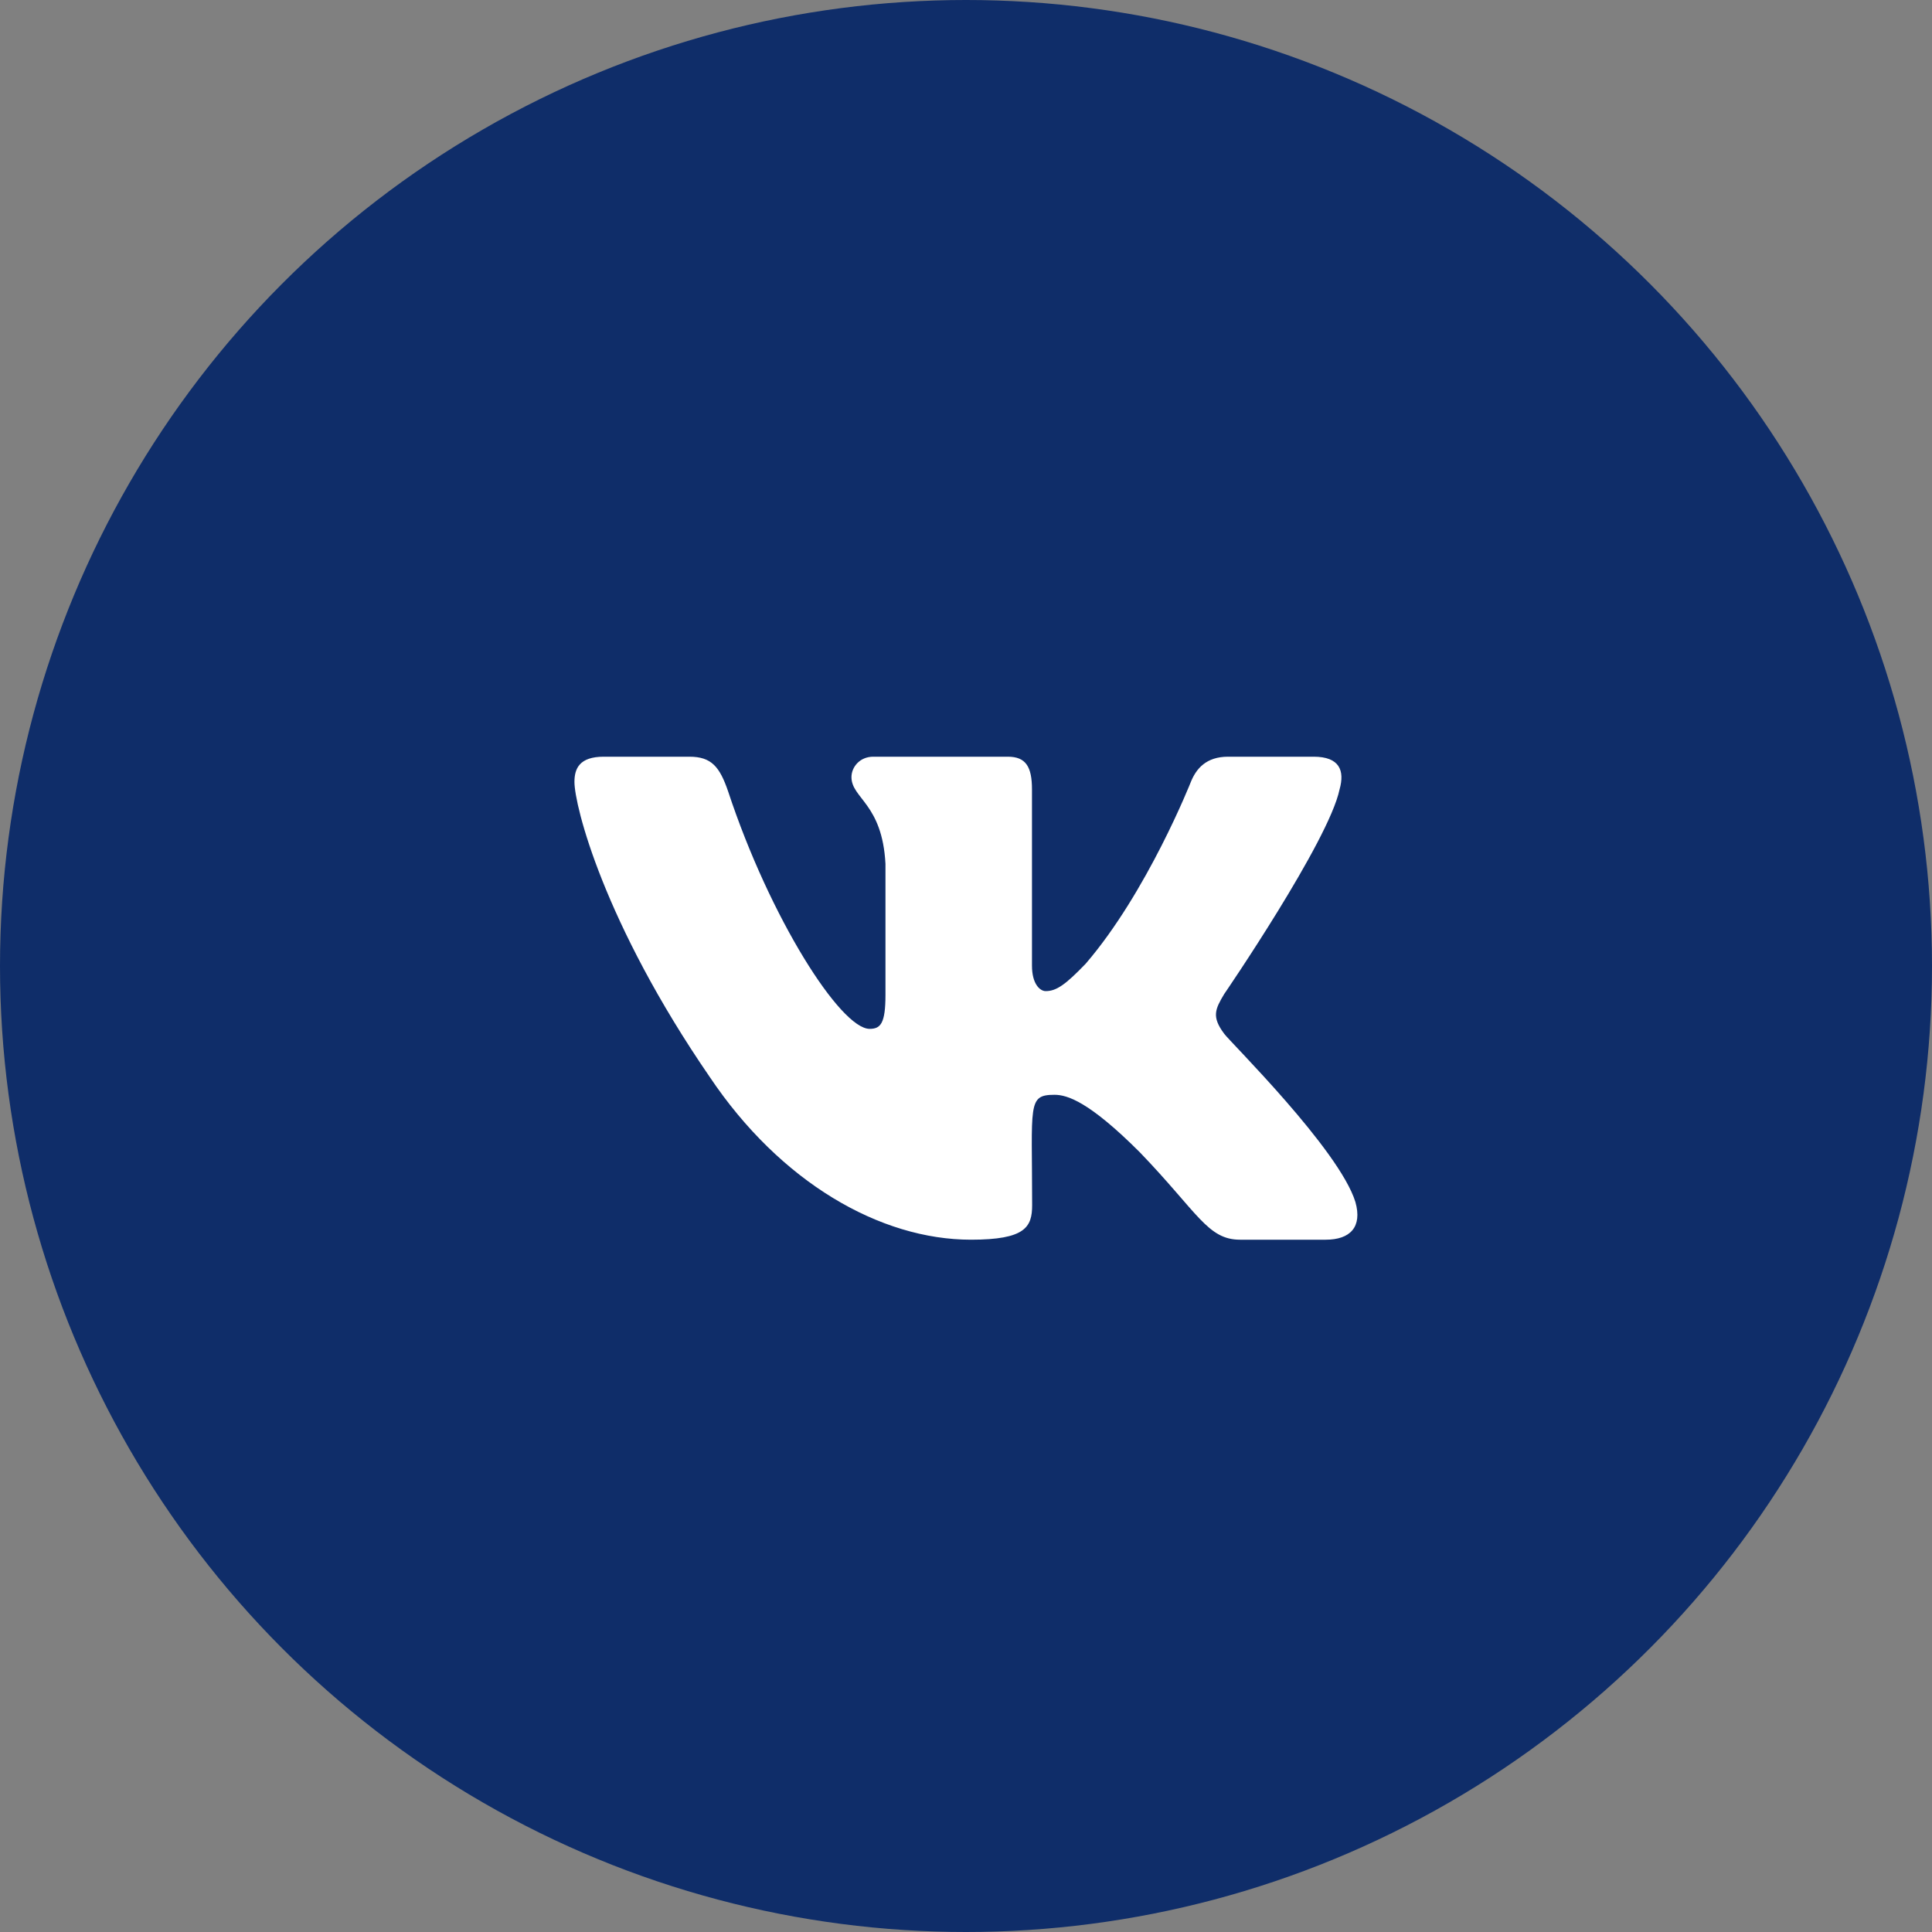 <?xml version="1.0" encoding="UTF-8"?> <svg xmlns="http://www.w3.org/2000/svg" width="60" height="60" viewBox="0 0 60 60" fill="none"><rect x="0" y="0" width="60" height="60" fill="#808080" stroke="none"/><circle cx="30" cy="30" r="30" transform="matrix(-1 0 0 1 60 0)" fill="#0F2D69"></circle><path d="M41.601 24.517C41.768 23.931 41.601 23.5 40.797 23.5H38.139C37.461 23.5 37.15 23.87 36.983 24.283C36.983 24.283 35.629 27.709 33.715 29.931C33.096 30.573 32.812 30.78 32.474 30.78C32.307 30.78 32.049 30.573 32.049 29.988V24.517C32.049 23.814 31.86 23.5 31.3 23.5H27.12C26.696 23.5 26.443 23.828 26.443 24.133C26.443 24.798 27.4 24.953 27.499 26.828V30.897C27.499 31.788 27.346 31.952 27.007 31.952C26.105 31.952 23.911 28.511 22.611 24.573C22.349 23.809 22.092 23.5 21.41 23.5H18.751C17.993 23.5 17.84 23.87 17.84 24.283C17.84 25.014 18.742 28.647 22.042 33.447C24.24 36.723 27.337 38.5 30.154 38.5C31.846 38.5 32.054 38.106 32.054 37.427C32.054 34.295 31.9 34 32.749 34C33.142 34 33.819 34.206 35.399 35.786C37.204 37.661 37.502 38.5 38.513 38.5H41.172C41.93 38.5 42.314 38.106 42.093 37.328C41.587 35.692 38.17 32.327 38.017 32.102C37.624 31.577 37.737 31.342 38.017 30.873C38.021 30.869 41.267 26.125 41.601 24.517Z" fill="white"></path></svg> 